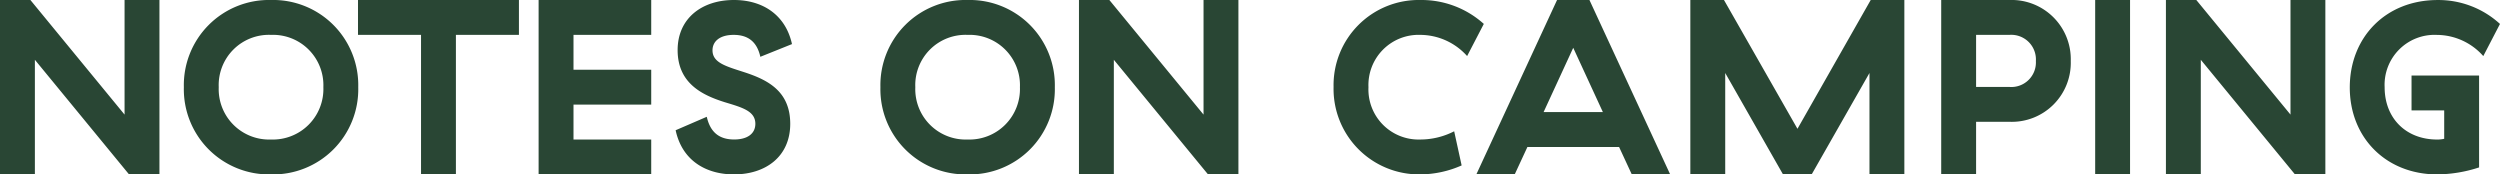 <svg xmlns="http://www.w3.org/2000/svg" width="451.575" height="31.5" viewBox="0 0 451.575 31.5"><defs><style>.a{fill:#294634;}</style></defs><path class="a" d="M-201.983-31.5v20.7l-17.01-20.7h-5.49V0h6.3V-20.7L-201.173,0h5.49V-31.5Zm10.71,15.75A15.38,15.38,0,0,0-175.523,0a15.38,15.38,0,0,0,15.75-15.75,15.38,15.38,0,0,0-15.75-15.75A15.38,15.38,0,0,0-191.273-15.75Zm25.2,0a9.124,9.124,0,0,1-9.45,9.45,9.1,9.1,0,0,1-9.45-9.45,9.073,9.073,0,0,1,9.45-9.45A9.1,9.1,0,0,1-166.073-15.75Zm35.325-9.45v-6.3h-29.07v6.3h11.385V0h6.3V-25.2Zm3.555-6.3V0h20.34V-6.3h-14.04v-6.3h14.04v-6.3h-14.04v-6.3h14.04v-6.3Zm25.11,9.045c0,6.03,4.5,8.145,8.46,9.4,3.105.945,5.58,1.575,5.58,3.915,0,1.755-1.395,2.835-3.825,2.835-2.7,0-4.32-1.305-4.95-4.1l-5.625,2.43C-101.228-2.34-96.772,0-91.913,0c5.76,0,10.17-3.24,10.17-9.135,0-5.85-4-7.92-8.28-9.315-3.33-1.08-5.76-1.71-5.76-3.96,0-1.575,1.26-2.79,3.825-2.79,2.475,0,4.185,1.125,4.815,3.96l5.715-2.295C-82.553-28.71-86.6-31.5-91.913-31.5-97.717-31.5-102.083-28.17-102.083-22.455Zm36.63,6.7A15.38,15.38,0,0,0-49.7,0a15.38,15.38,0,0,0,15.75-15.75A15.38,15.38,0,0,0-49.7-31.5,15.38,15.38,0,0,0-65.453-15.75Zm25.2,0A9.124,9.124,0,0,1-49.7-6.3a9.1,9.1,0,0,1-9.45-9.45A9.073,9.073,0,0,1-49.7-25.2,9.1,9.1,0,0,1-40.253-15.75ZM-7.088-31.5v20.7L-24.1-31.5h-5.49V0h6.3V-20.7L-6.278,0h5.49V-31.5ZM16.4-15.8A15.45,15.45,0,0,0,32.063,0a18.751,18.751,0,0,0,7.47-1.62l-1.35-6.165A13.414,13.414,0,0,1,32.063-6.3a9.051,9.051,0,0,1-9.36-9.45,9.062,9.062,0,0,1,9.405-9.45,11.41,11.41,0,0,1,8.415,3.825l3.015-5.805a16.809,16.809,0,0,0-11.43-4.32A15.385,15.385,0,0,0,16.4-15.8Zm43.29-7.065,5.355,11.61H54.337ZM70.268,0H77.2L62.618-31.5h-5.85L42.187,0h6.93l2.295-4.95h16.56ZM87.143-18.315,97.583,0h5.175L113.2-18.315V0h6.3V-31.5h-6.075L100.193-8.235,86.918-31.5H80.843V0h6.3ZM126.158-31.5V0h6.3V-9.5h6.03a10.662,10.662,0,0,0,11.07-10.98A10.7,10.7,0,0,0,138.488-31.5Zm17.1,11.025a4.441,4.441,0,0,1-4.77,4.68h-6.03V-25.2h6.03A4.452,4.452,0,0,1,143.258-20.475ZM153.968-31.5V0h6.3V-31.5Zm35.28,0v20.7l-17.01-20.7h-5.49V0h6.3V-20.7L190.057,0h5.49V-31.5Zm10.71,15.8c0,9.09,6.57,15.7,15.795,15.7a24.882,24.882,0,0,0,7.56-1.26v-16.6h-12.2v6.3h5.9v5.13a5.409,5.409,0,0,1-1.26.135c-5.67,0-9.5-3.87-9.5-9.45a9.024,9.024,0,0,1,9.45-9.45,11.243,11.243,0,0,1,8.37,3.825l3.015-5.805a16.444,16.444,0,0,0-11.25-4.32C206.482-31.5,199.958-24.8,199.958-15.7Z" transform="translate(224.483 31.5)"/></svg>
